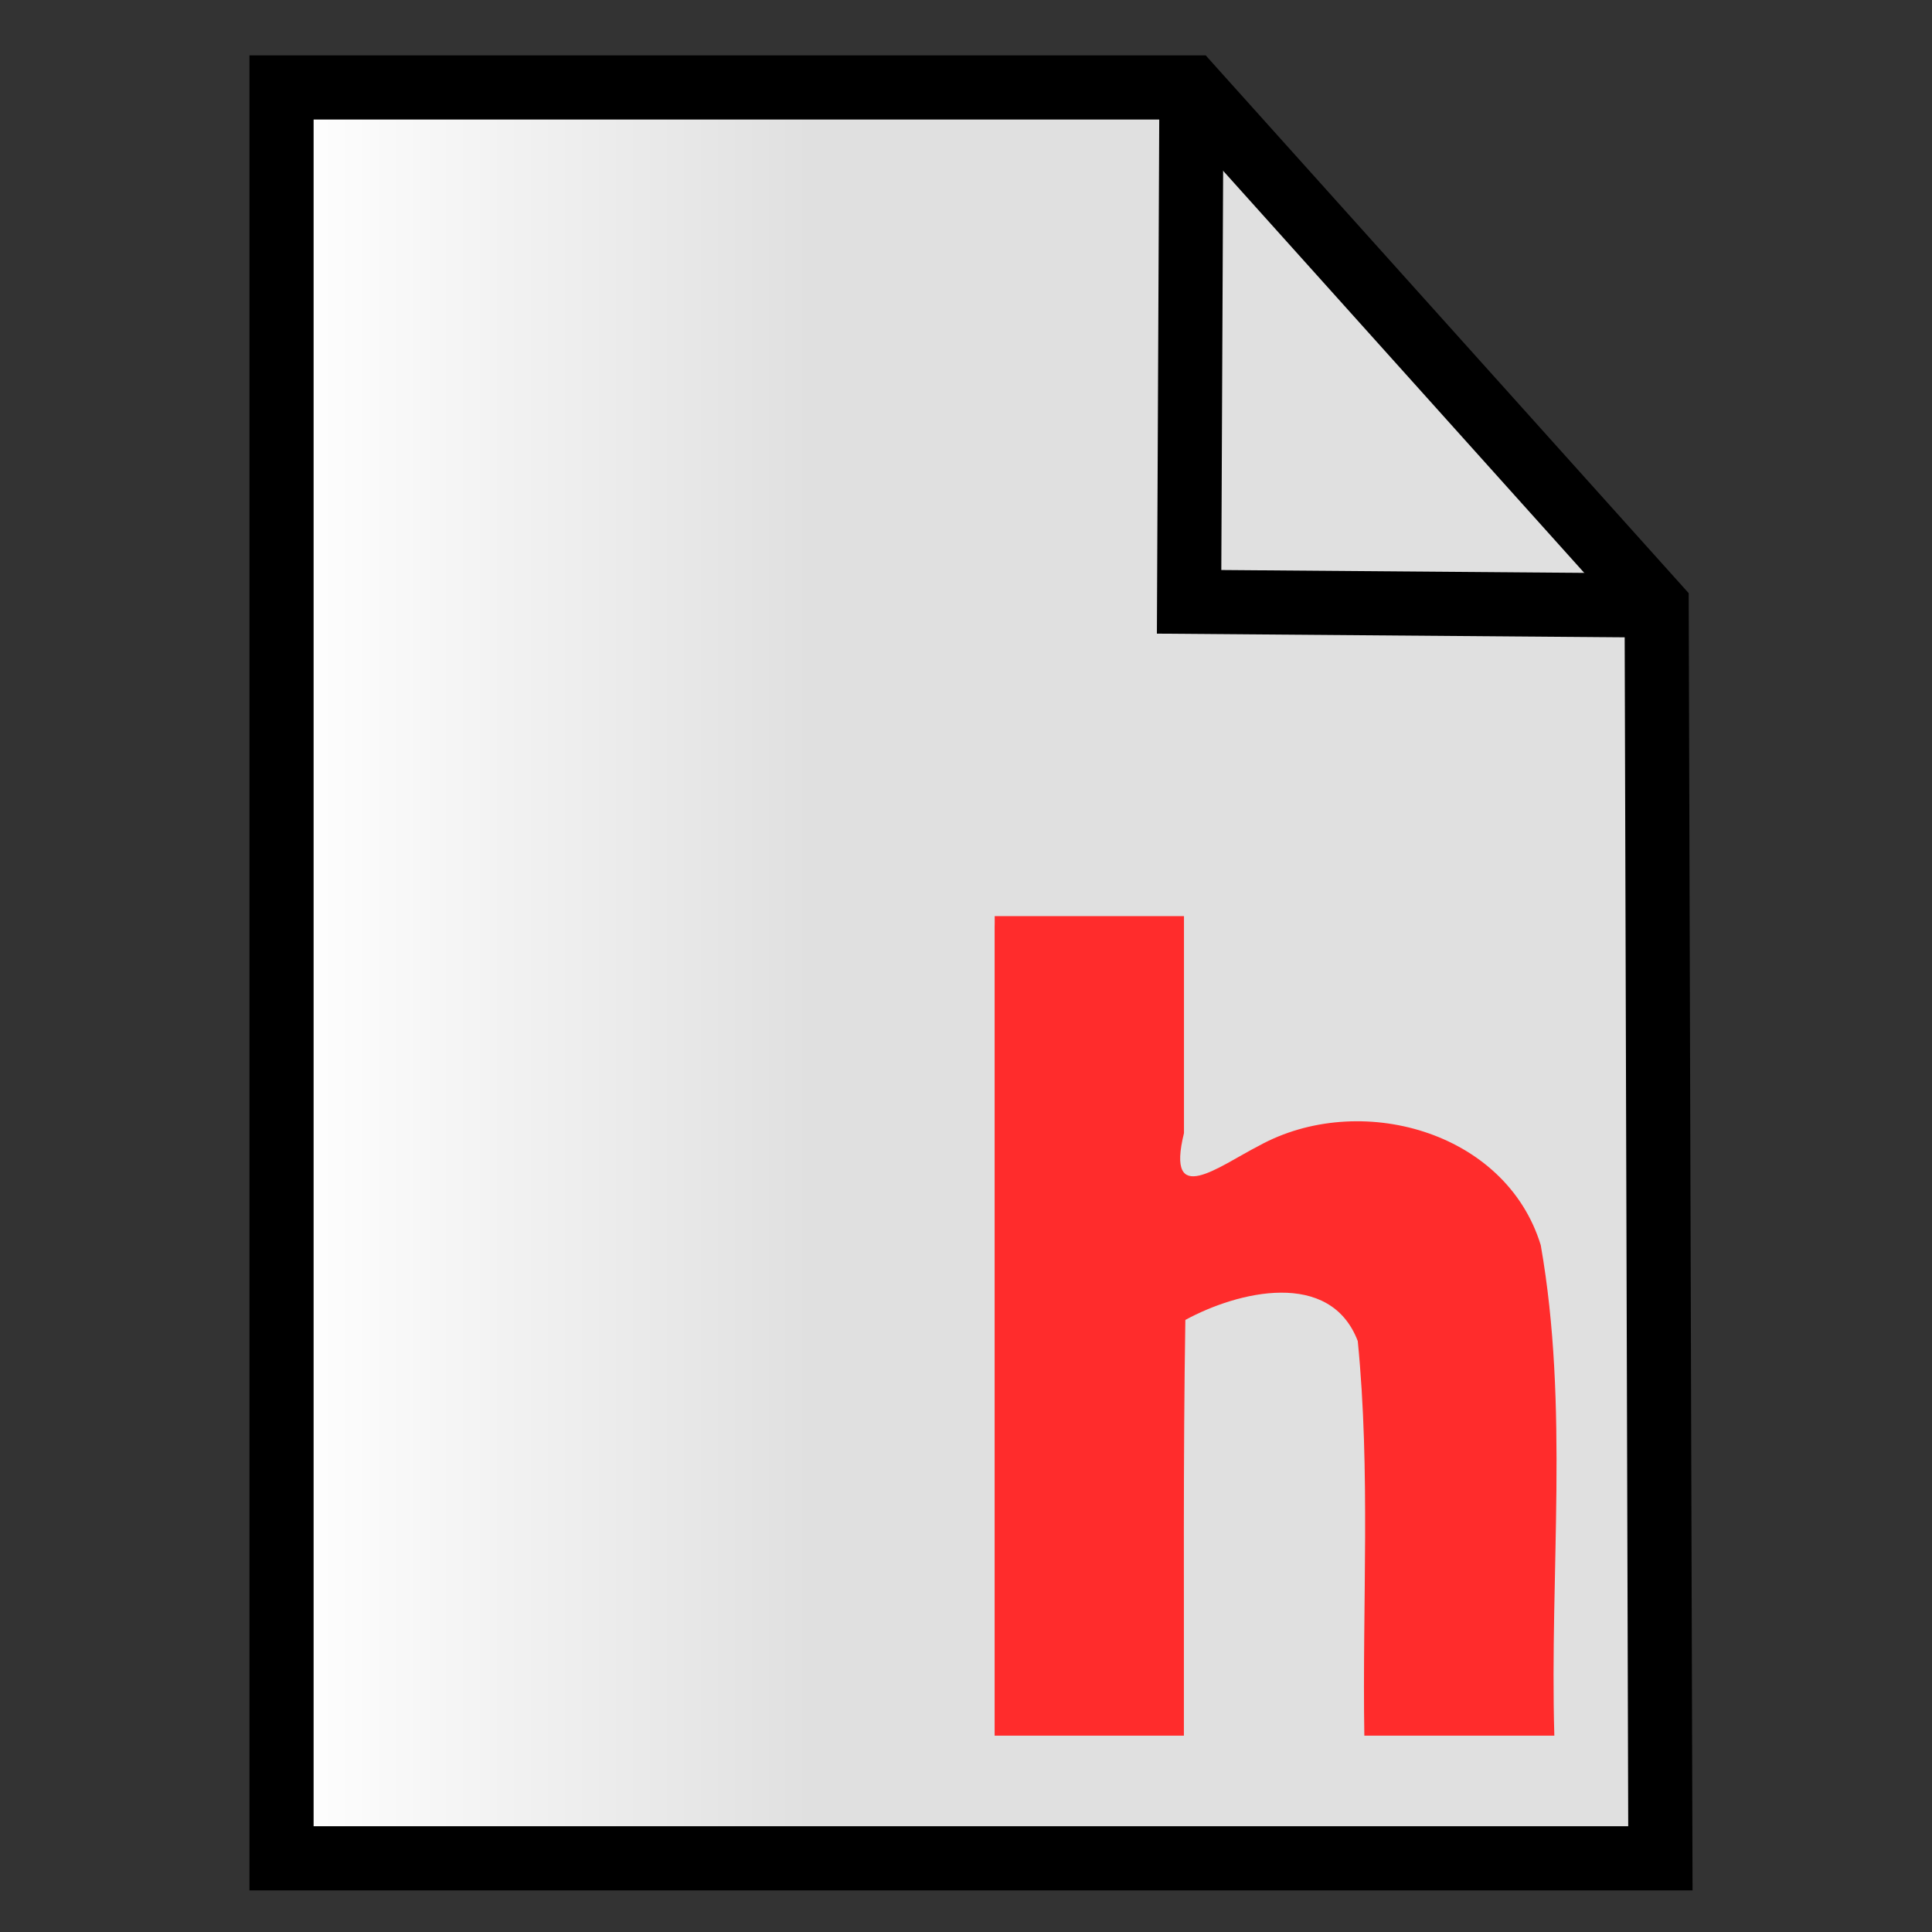 <?xml version="1.0" encoding="UTF-8" standalone="no"?>
<!-- Created with Inkscape (http://www.inkscape.org/) -->

<svg
   width="100"
   height="100"
   viewBox="0 0 26.458 26.458"
   version="1.1"
   id="svg5"
   inkscape:version="1.1.1 (3bf5ae0d25, 2021-09-20)"
   sodipodi:docname="hfile.svg"
   xmlns:inkscape="http://www.inkscape.org/namespaces/inkscape"
   xmlns:sodipodi="http://sodipodi.sourceforge.net/DTD/sodipodi-0.dtd"
   xmlns:xlink="http://www.w3.org/1999/xlink"
   xmlns="http://www.w3.org/2000/svg"
   xmlns:svg="http://www.w3.org/2000/svg">
  <rect x="0" y="0" width="26.458" height="26.458" fill="#333333" stroke="none"/>
  <sodipodi:namedview
     id="namedview7"
     pagecolor="#ffffff"
     bordercolor="#666666"
     borderopacity="1.0"
     inkscape:pageshadow="2"
     inkscape:pageopacity="0.0"
     inkscape:pagecheckerboard="0"
     inkscape:document-units="px"
     showgrid="false"
     inkscape:zoom="0.5"
     inkscape:cx="470"
     inkscape:cy="183"
     inkscape:window-width="1920"
     inkscape:window-height="1001"
     inkscape:window-x="-9"
     inkscape:window-y="-9"
     inkscape:window-maximized="1"
     inkscape:current-layer="layer1"
     units="px"
     width="100px" />
  <defs
     id="defs2">
    <linearGradient
       inkscape:collect="always"
       id="linearGradient1420">
      <stop
         style="stop-color:#e0e0e0;stop-opacity:1;"
         offset="0"
         id="stop1416" />
      <stop
         style="stop-color:#ffffff;stop-opacity:1"
         offset="1"
         id="stop1418" />
    </linearGradient>
    <linearGradient
       id="linearGradient3056"
       inkscape:swatch="gradient">
      <stop
         style="stop-color:#45c200;stop-opacity:1"
         offset="0"
         id="stop826" />
      <stop
         style="stop-color:#53e900;stop-opacity:1"
         offset="1"
         id="stop828" />
    </linearGradient>
    <linearGradient
       id="linearGradient3056-2">
      <stop
         style="stop-color:#45c200;stop-opacity:1"
         offset="0"
         id="stop3052" />
      <stop
         style="stop-color:#5fff07;stop-opacity:1"
         offset="1"
         id="stop3054" />
    </linearGradient>
    <linearGradient
       inkscape:collect="always"
       xlink:href="#linearGradient1420"
       id="linearGradient1422"
       x1="7.844"
       y1="11.27"
       x2="1.926"
       y2="11.27"
       gradientUnits="userSpaceOnUse" />
  </defs>
  <g
     inkscape:label="图层 1"
     inkscape:groupmode="layer"
     id="layer1">
    <g
       id="g1755"
       transform="matrix(1.106,0,0,1.106,-1.415,-1.417)">
      <path
         id="rect848-1"
         style="fill:url(#linearGradient1422);stroke:#000000;stroke-width:0.722"
         transform="matrix(1.1,0,0,1.1,2.693,0.93)"
         d="M 1.884,1.304 H 12.126 l 5.237,5.831 0.042,14.102 H 1.884 Z"
         sodipodi:nodetypes="cccccc" />
      <path
         style="fill:none;stroke:#000000;stroke-width:0.794;stroke-linecap:butt;stroke-linejoin:miter;stroke-miterlimit:4;stroke-dasharray:none;stroke-opacity:1"
         d="m 16.032,2.365 -0.029,6.368 5.79,0.046"
         id="path1641" />
    </g>
    <path
       id="text18521"
       style="font-size:11.289px;line-height:1.25;font-family:sans-serif;fill:#ff2c2c;fill-opacity:1;stroke-width:0.327"
       d="m 13.621,12.693 c 0,3.692 0,7.384 0,11.076 0.864,0 1.728,0 2.592,0 0.003,-1.898 -0.011,-3.796 0.02,-5.693 0.719,-0.392 1.983,-0.7 2.361,0.289 0.177,1.785 0.061,3.606 0.09,5.404 0.867,0 1.734,0 2.602,0 -0.065,-2.236 0.203,-4.506 -0.186,-6.717 -0.481,-1.572 -2.494,-2.115 -3.86,-1.361 -0.551,0.282 -1.28,0.861 -1.026,-0.173 0,-0.991 0,-1.981 0,-2.972 -0.864,0 -1.728,0 -2.592,0 v 0.1 z" />
  </g>
</svg>
